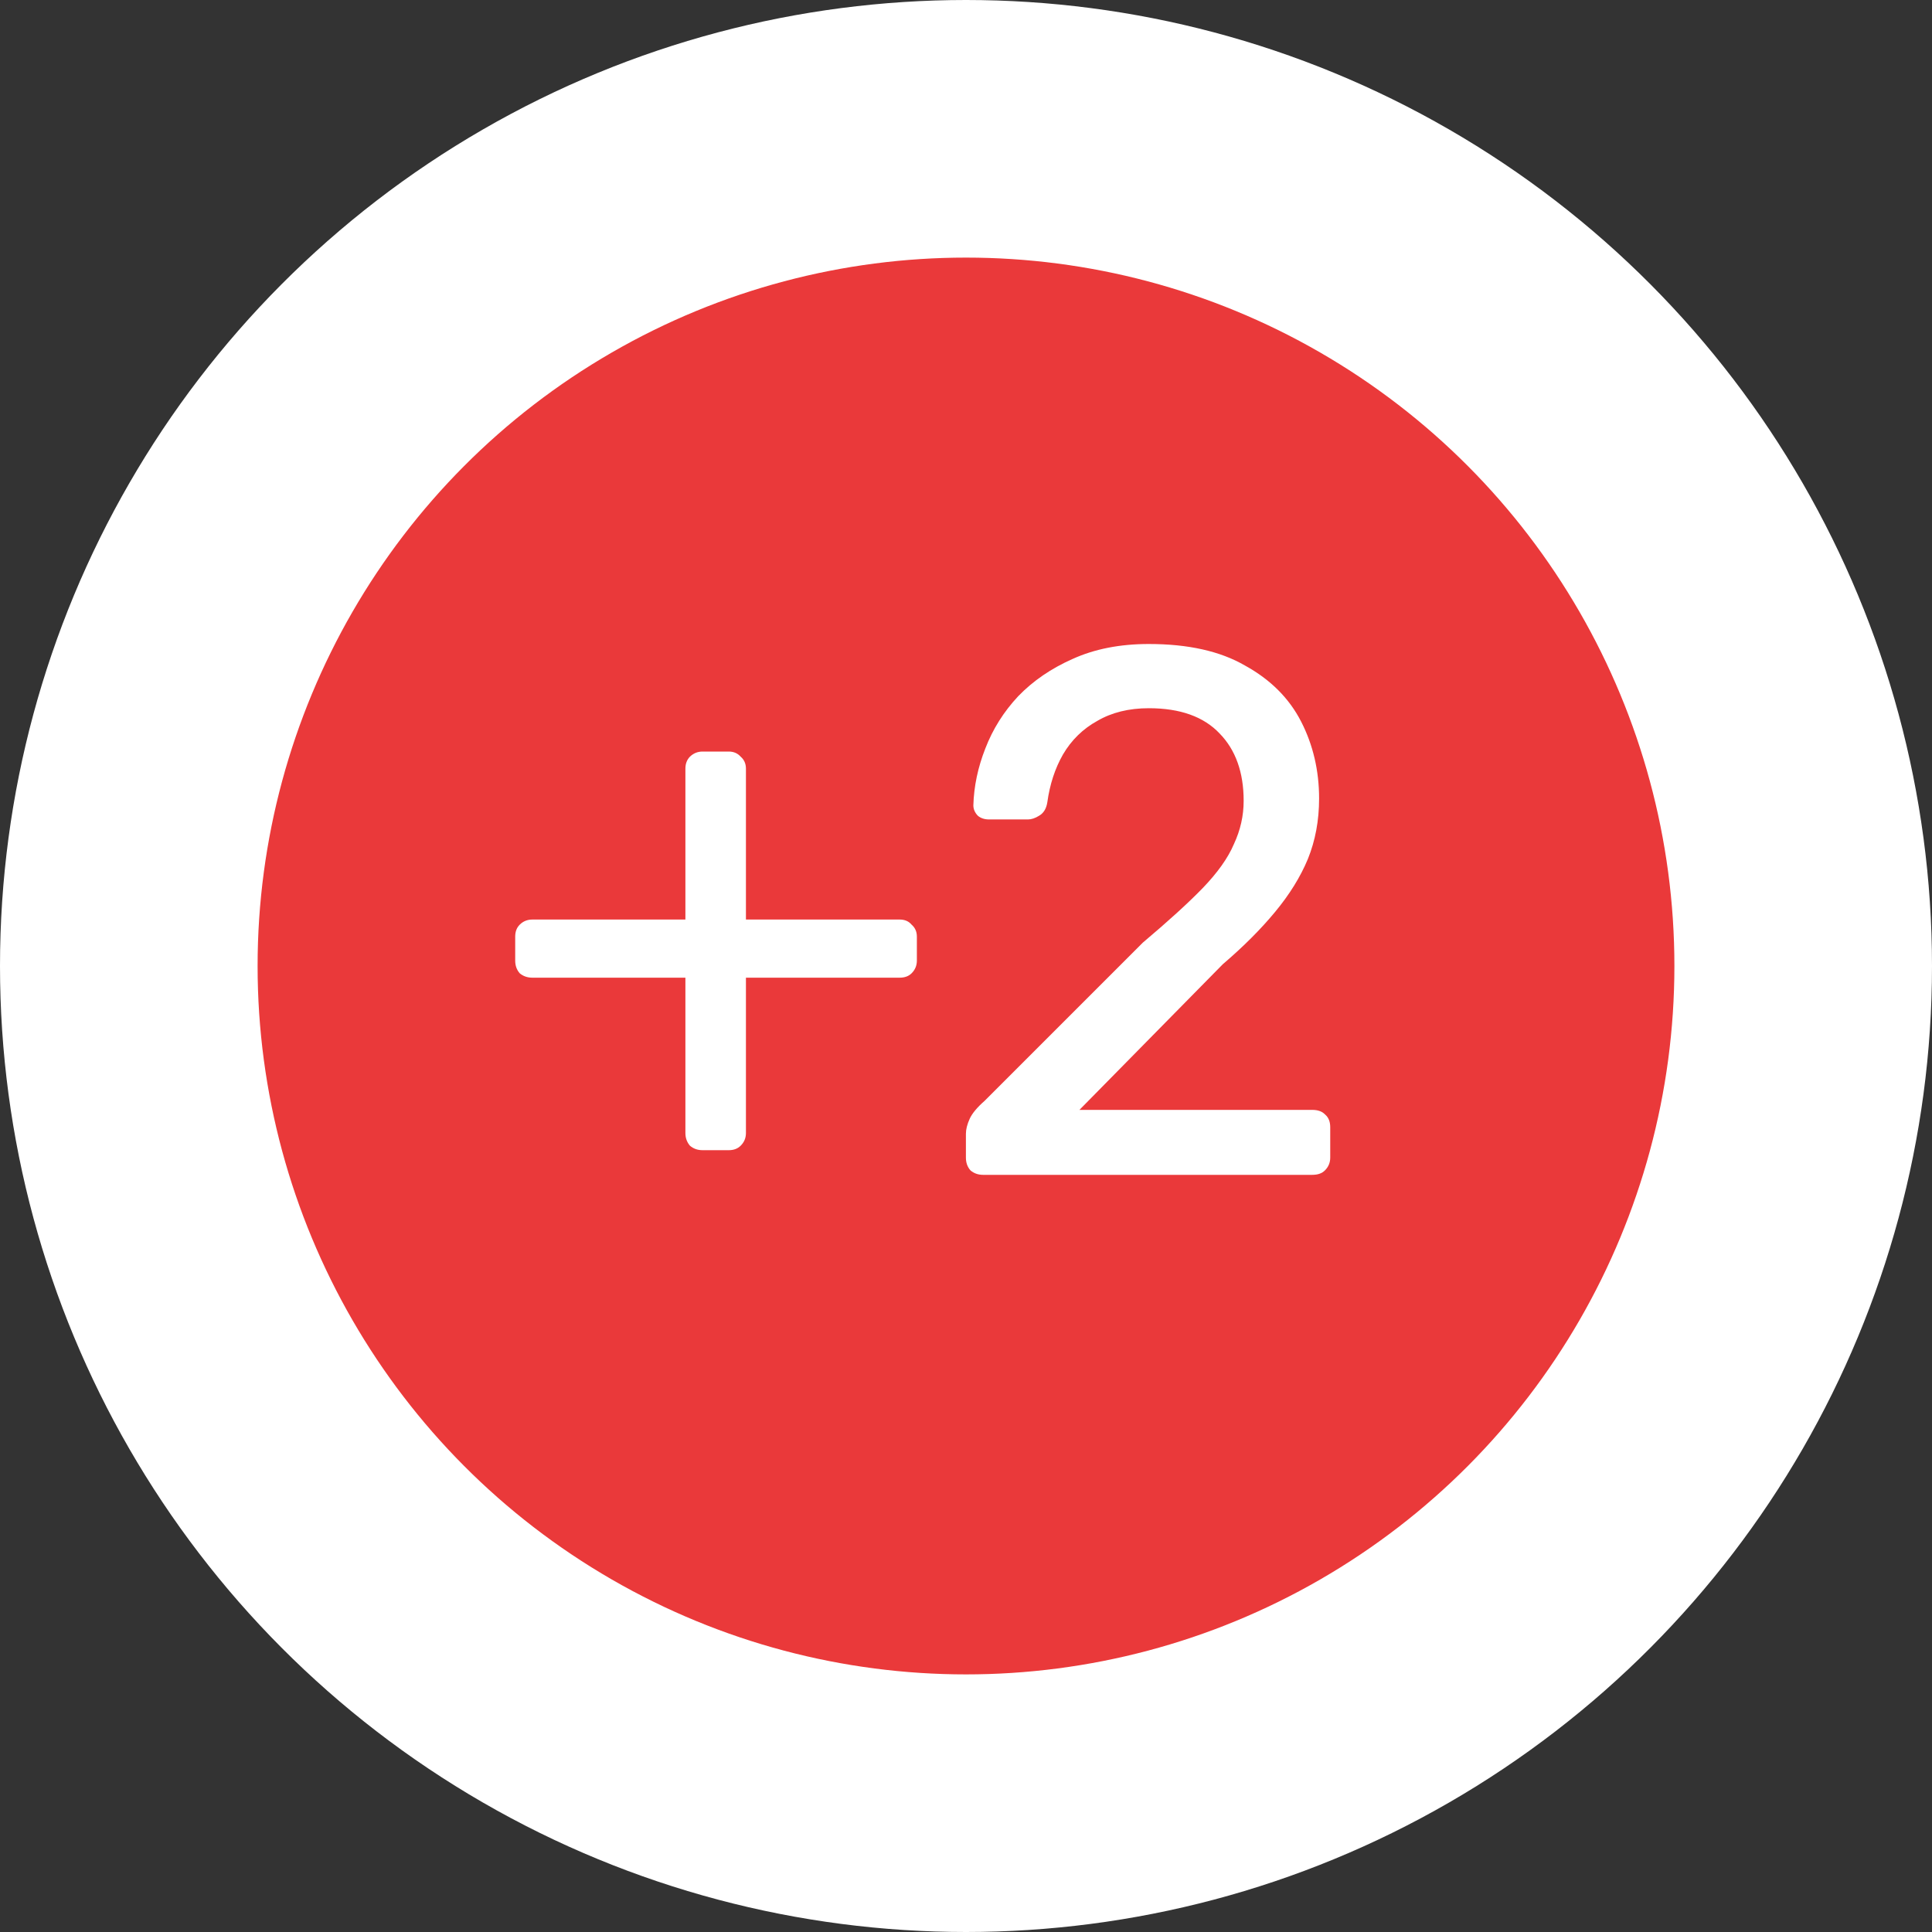 <?xml version="1.0" encoding="UTF-8"?> <svg xmlns="http://www.w3.org/2000/svg" width="21" height="21" viewBox="0 0 21 21" fill="none"><rect x="0" y="0" width="21" height="21" fill="#333333" stroke="none"/> <circle cx="10.5" cy="10.5" r="9.1" fill="#EA393A" stroke="white" stroke-width="2.8"></circle> <path d="M7.637 12.502C7.583 12.502 7.537 12.486 7.499 12.453C7.467 12.415 7.45 12.37 7.45 12.316V10.627H5.787C5.733 10.627 5.687 10.611 5.649 10.579C5.616 10.541 5.6 10.495 5.6 10.441V10.181C5.6 10.127 5.616 10.084 5.649 10.051C5.687 10.013 5.733 9.995 5.787 9.995H7.45V8.355C7.45 8.301 7.467 8.258 7.499 8.225C7.537 8.188 7.583 8.169 7.637 8.169H7.921C7.975 8.169 8.018 8.188 8.051 8.225C8.089 8.258 8.108 8.301 8.108 8.355V9.995H9.779C9.834 9.995 9.877 10.013 9.909 10.051C9.947 10.084 9.966 10.127 9.966 10.181V10.441C9.966 10.495 9.947 10.541 9.909 10.579C9.877 10.611 9.834 10.627 9.779 10.627H8.108V12.316C8.108 12.37 8.089 12.415 8.051 12.453C8.018 12.486 7.975 12.502 7.921 12.502H7.637Z" fill="white"></path> <path d="M10.686 12.77C10.632 12.77 10.586 12.754 10.548 12.721C10.515 12.683 10.499 12.637 10.499 12.583V12.324C10.499 12.275 10.513 12.221 10.54 12.161C10.567 12.102 10.621 12.037 10.702 11.966L12.422 10.246C12.698 10.013 12.915 9.816 13.072 9.654C13.234 9.486 13.348 9.326 13.412 9.175C13.483 9.023 13.518 8.867 13.518 8.704C13.518 8.396 13.431 8.152 13.258 7.974C13.085 7.79 12.828 7.698 12.487 7.698C12.271 7.698 12.084 7.744 11.927 7.836C11.771 7.922 11.646 8.044 11.554 8.201C11.467 8.353 11.411 8.526 11.384 8.72C11.373 8.791 11.343 8.839 11.294 8.867C11.251 8.894 11.21 8.907 11.173 8.907H10.751C10.702 8.907 10.661 8.894 10.629 8.867C10.597 8.834 10.58 8.796 10.58 8.753C10.586 8.547 10.629 8.342 10.71 8.136C10.791 7.925 10.91 7.736 11.067 7.568C11.229 7.4 11.427 7.265 11.66 7.162C11.898 7.054 12.174 7 12.487 7C12.915 7 13.264 7.078 13.534 7.235C13.81 7.387 14.013 7.59 14.143 7.844C14.273 8.098 14.338 8.377 14.338 8.68C14.338 8.918 14.297 9.137 14.216 9.337C14.135 9.532 14.016 9.724 13.859 9.913C13.707 10.097 13.518 10.287 13.291 10.481L11.733 12.064H14.264C14.324 12.064 14.37 12.08 14.402 12.113C14.44 12.145 14.459 12.191 14.459 12.251V12.583C14.459 12.637 14.44 12.683 14.402 12.721C14.37 12.754 14.324 12.77 14.264 12.77H10.686Z" fill="white"></path> </svg> 